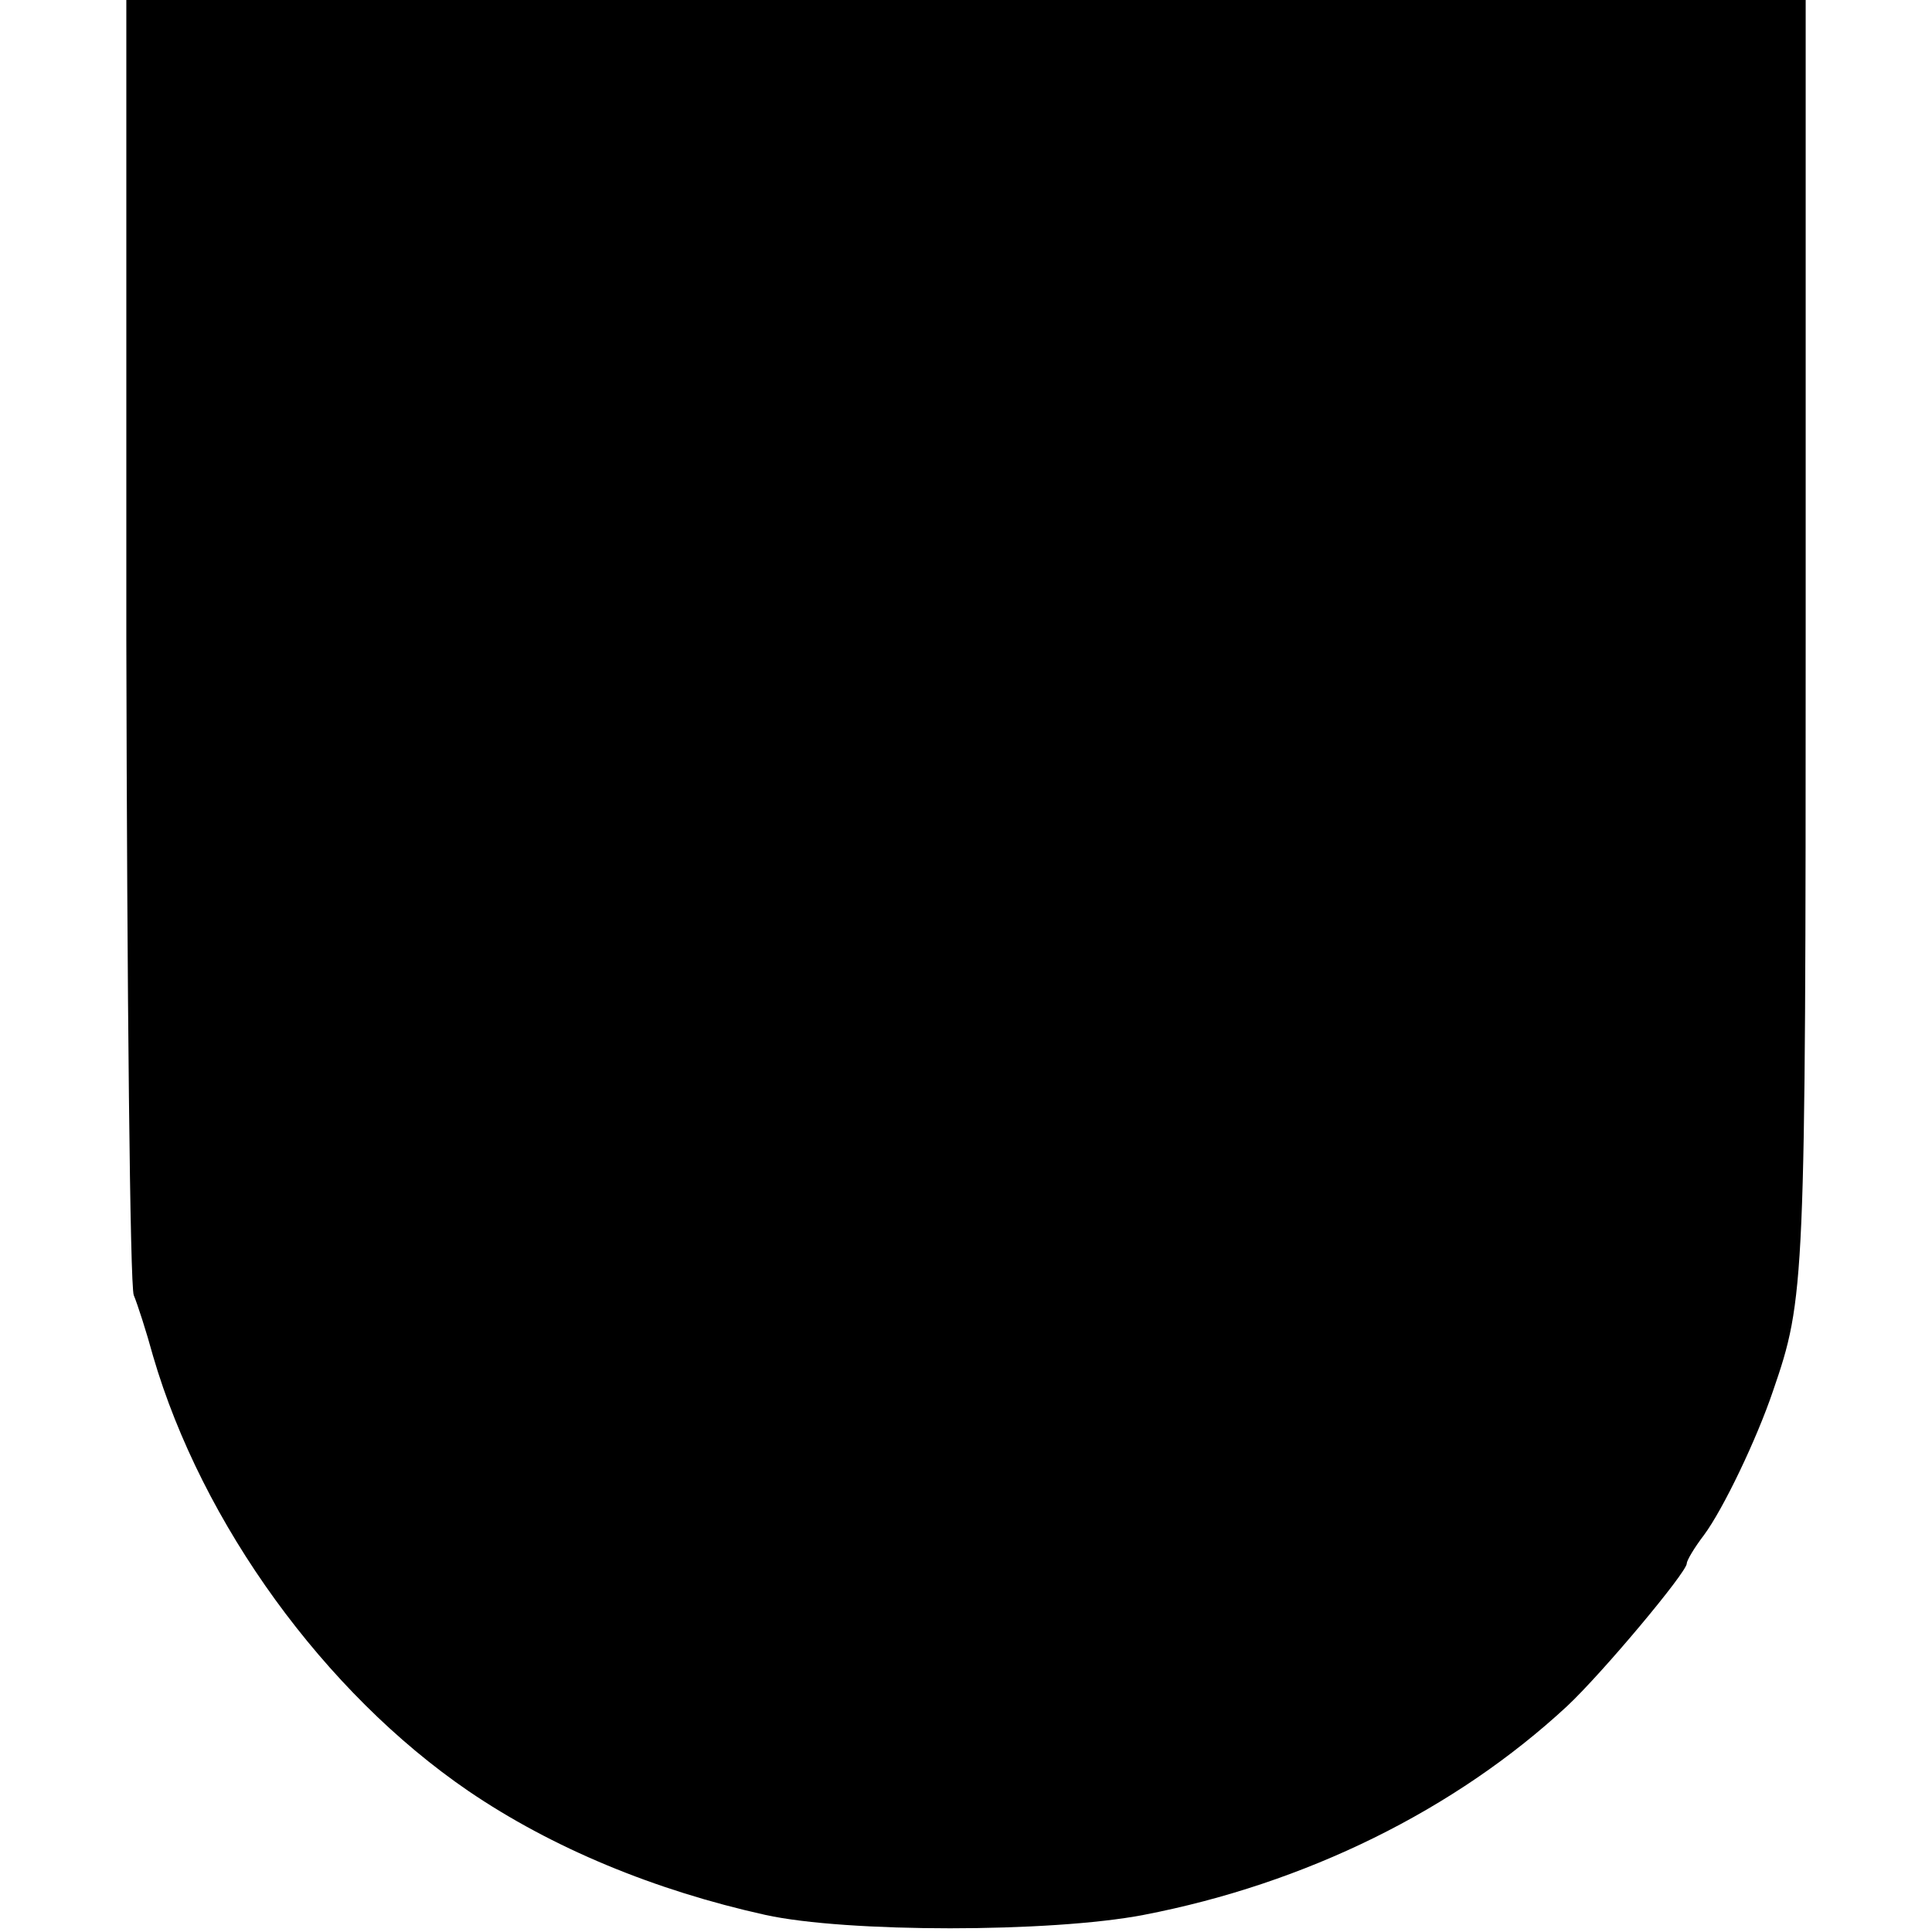 <?xml version="1.0" standalone="no"?>
<!DOCTYPE svg PUBLIC "-//W3C//DTD SVG 20010904//EN"
 "http://www.w3.org/TR/2001/REC-SVG-20010904/DTD/svg10.dtd">
<svg version="1.0" xmlns="http://www.w3.org/2000/svg"
 width="260pt" height="260pt" viewBox="0 0 260 260"
 preserveAspectRatio="xMidYMid meet">
<g transform="translate(0,260) scale(0.1,-0.1)"
fill="#000000" stroke="none">
<path d="M170 1740 c1 -478 5 -871 10 -883 5 -12 17 -49 26 -82 66 -226 231
-453 424 -585 113 -77 251 -134 400 -167 109 -24 384 -24 509 0 218 42 419
141 570 281 47 44 161 180 161 192 0 4 10 21 23 38 26 35 71 129 93 194 43
125 44 140 44 1025 l0 847 -1130 0 -1130 0 0 -860z"/>
</g>
</svg>
